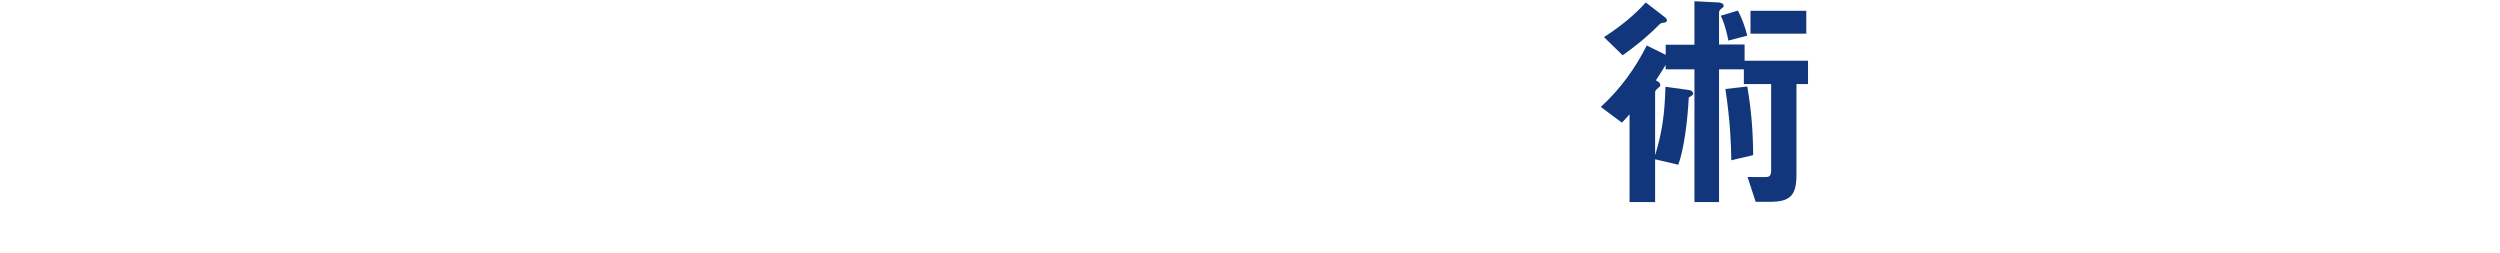 <?xml version="1.0" encoding="utf-8"?>
<!-- Generator: Adobe Illustrator 24.3.0, SVG Export Plug-In . SVG Version: 6.00 Build 0)  -->
<svg version="1.1" id="レイヤー_1" xmlns="http://www.w3.org/2000/svg" xmlns:xlink="http://www.w3.org/1999/xlink" x="0px"
	 y="0px" viewBox="0 0 1017 103" style="enable-background:new 0 0 1017 103;" xml:space="preserve">
<style type="text/css">
	.st0{fill:#12367B;}
</style>
<path class="st0" d="M730.8,34.2V71c0,8.4-2.4,11.1-10.8,11.1h-5.8L710.9,72c1.5,0,7,0.1,7.8,0c1-0.1,1.8-0.4,1.8-2.8v-35h-11.1v-6
	h-10.1v54h-10v-54h-11.7v-1.8c-0.7,1-1.4,2.4-4,6.3c0.6,0.3,1.8,0.8,1.8,1.9c0,0.5-0.3,0.8-0.7,1c-1.2,1.1-1.4,1.3-1.4,2.1v25.5
	c2.8-9.3,3.9-16.4,4.2-27.9l9.5,1.3c0.9,0.1,1.8,0.8,1.8,1.4c0,0.8-1.2,1.3-1.8,1.6c-0.5,10-2.1,21.8-4.3,27.4l-9.4-2.2v17.4h-10.4
	V46.5c-1.4,1.6-1.6,1.8-3.1,3.4l-8.6-6.4c7.7-7,14-15.6,18.7-25l7.7,3.8v-4.1h11.7V0.5l9.8,0.5c0.9,0,2.1,0.5,2.1,1.3
	c0,0.2-0.1,0.7-0.7,1c-0.8,0.7-1.2,1-1.2,1.8v13h10.4v6.6h25.8v9.5H730.8z M677,9.2c-1,0.1-1.3,0.1-2,0.8
	c-5.5,5.5-9.9,8.9-14.9,12.5l-7.6-7.4c6.2-4,12.1-8.6,17-14.1l7,5.4c1.3,0.9,1.6,1.4,1.6,1.9C678.1,9,677.5,9.1,677,9.2z
	 M703.1,16.5c-1.2-6.2-2.4-8.6-3.1-10.1l7-2.1c1.8,3.6,2.8,6.4,3.8,10.2L703.1,16.5z M704.3,65.2c-0.1-6.4-0.4-15.6-2.4-29l8.9-1
	c1.6,9.4,2.3,17.7,2.4,27.9L704.3,65.2z M712.1,13.7V4.4h22.7v9.3C734.8,13.7,712.1,13.7,712.1,13.7z"/>
</svg>
